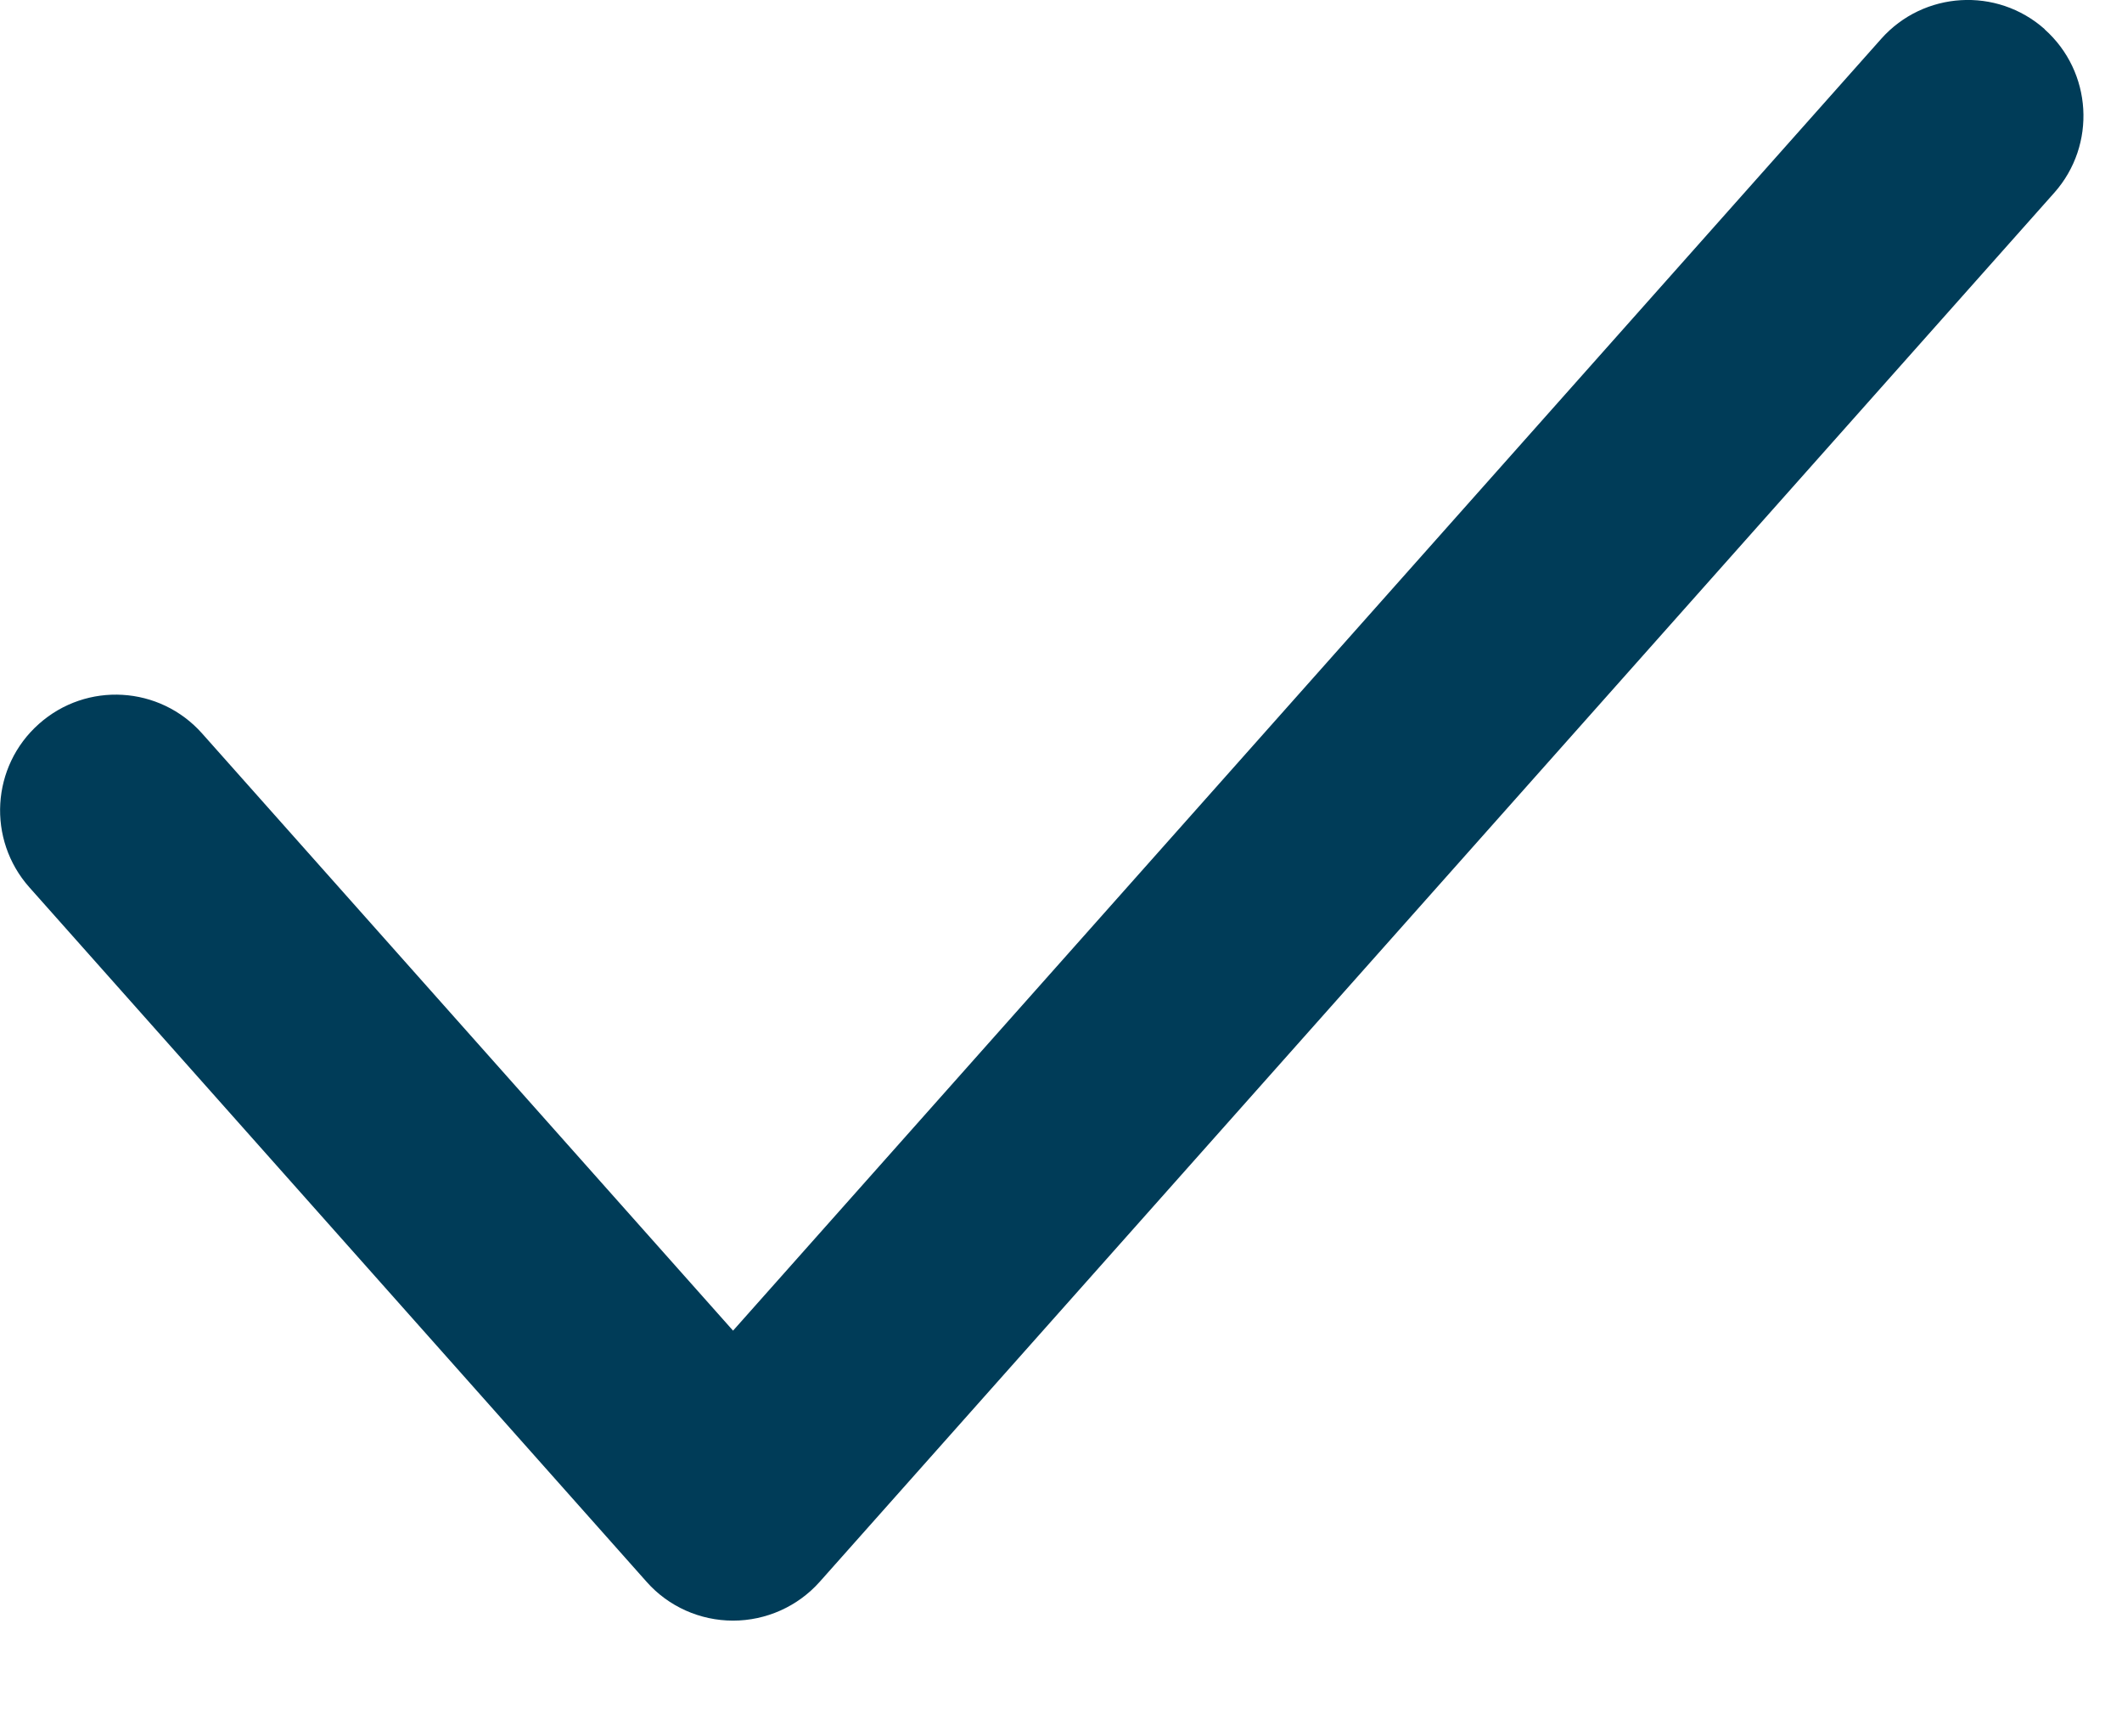 <svg xmlns="http://www.w3.org/2000/svg" width="11" height="9" viewBox="0 0 11 9">
    <g fill="none" fill-rule="evenodd">
        <g fill="#003C58" fill-rule="nonzero">
            <path d="M516.599 1584.152c.247.22.27.599.05.847l-6.4 7.2c-.114.128-.278.201-.449.201-.171 0-.335-.073-.448-.201l-3.2-3.6c-.22-.248-.198-.627.05-.847.247-.22.626-.198.846.05l2.752 3.095 5.952-6.696c.22-.247.599-.27.847-.05z" transform="translate(-506 -1584)"/>
        </g>
    </g>
</svg>

